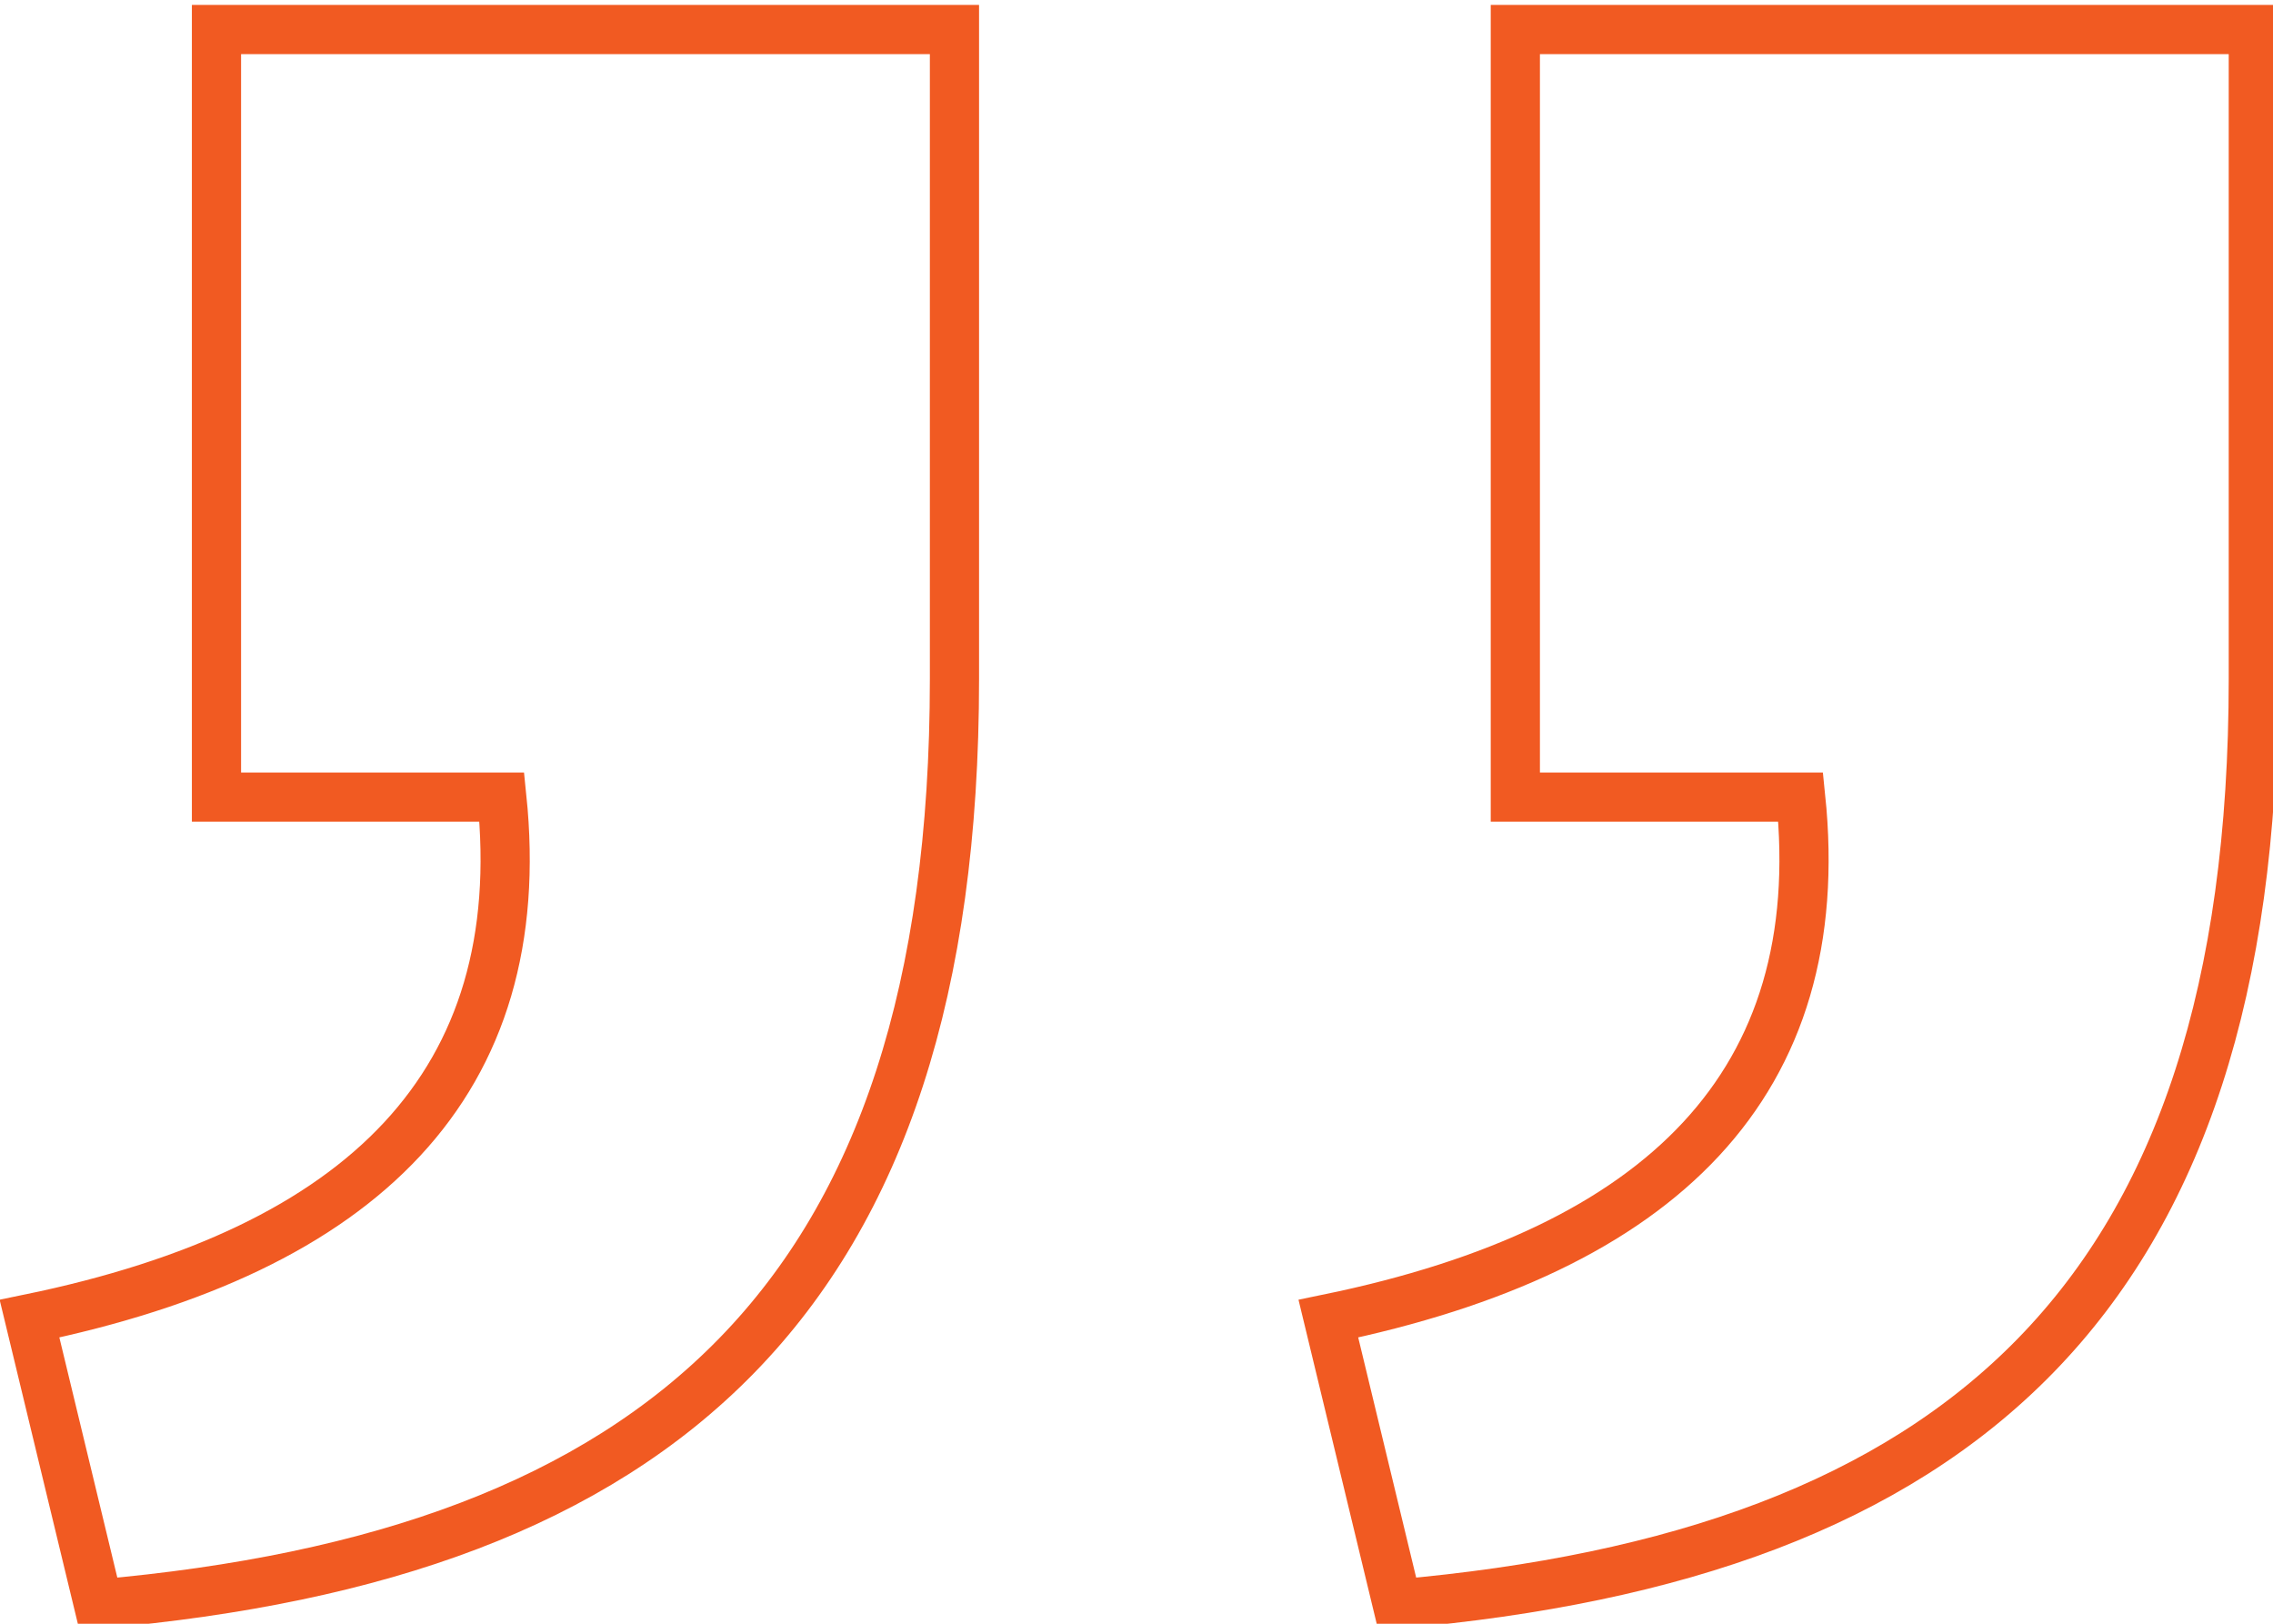 <?xml version="1.0" encoding="utf-8"?>
<!-- Generator: Adobe Illustrator 23.0.1, SVG Export Plug-In . SVG Version: 6.00 Build 0)  -->
<svg version="1.1" id="Layer_1" xmlns="http://www.w3.org/2000/svg" xmlns:xlink="http://www.w3.org/1999/xlink" x="0px" y="0px"
	 viewBox="0 0 23.1 16.5" enable-background="new 0 0 23.1 16.5" xml:space="preserve">
<g>
	<defs>
		<rect id="SVGID_1_" y="0" width="23.1" height="16.5"/>
	</defs>
	<clipPath id="SVGID_2_">
		<use xlink:href="#SVGID_1_"  overflow="visible"/>
	</clipPath>
	<path clip-path="url(#SVGID_2_)" fill="none" stroke="#F15A22" stroke-width="0.5" d="M22.9,0.3h-7.5v7.8h2.9
		c0.3,2.9-1.4,4.6-4.8,5.3l0.7,2.9c5.7-0.5,8.7-3.1,8.7-9.4V0.3z M9.7,0.3H2.2v7.8h2.9c0.3,2.9-1.4,4.6-4.8,5.3L1,16.3
		c5.7-0.5,8.7-3.1,8.7-9.4V0.3z"/>
</g>
</svg>
